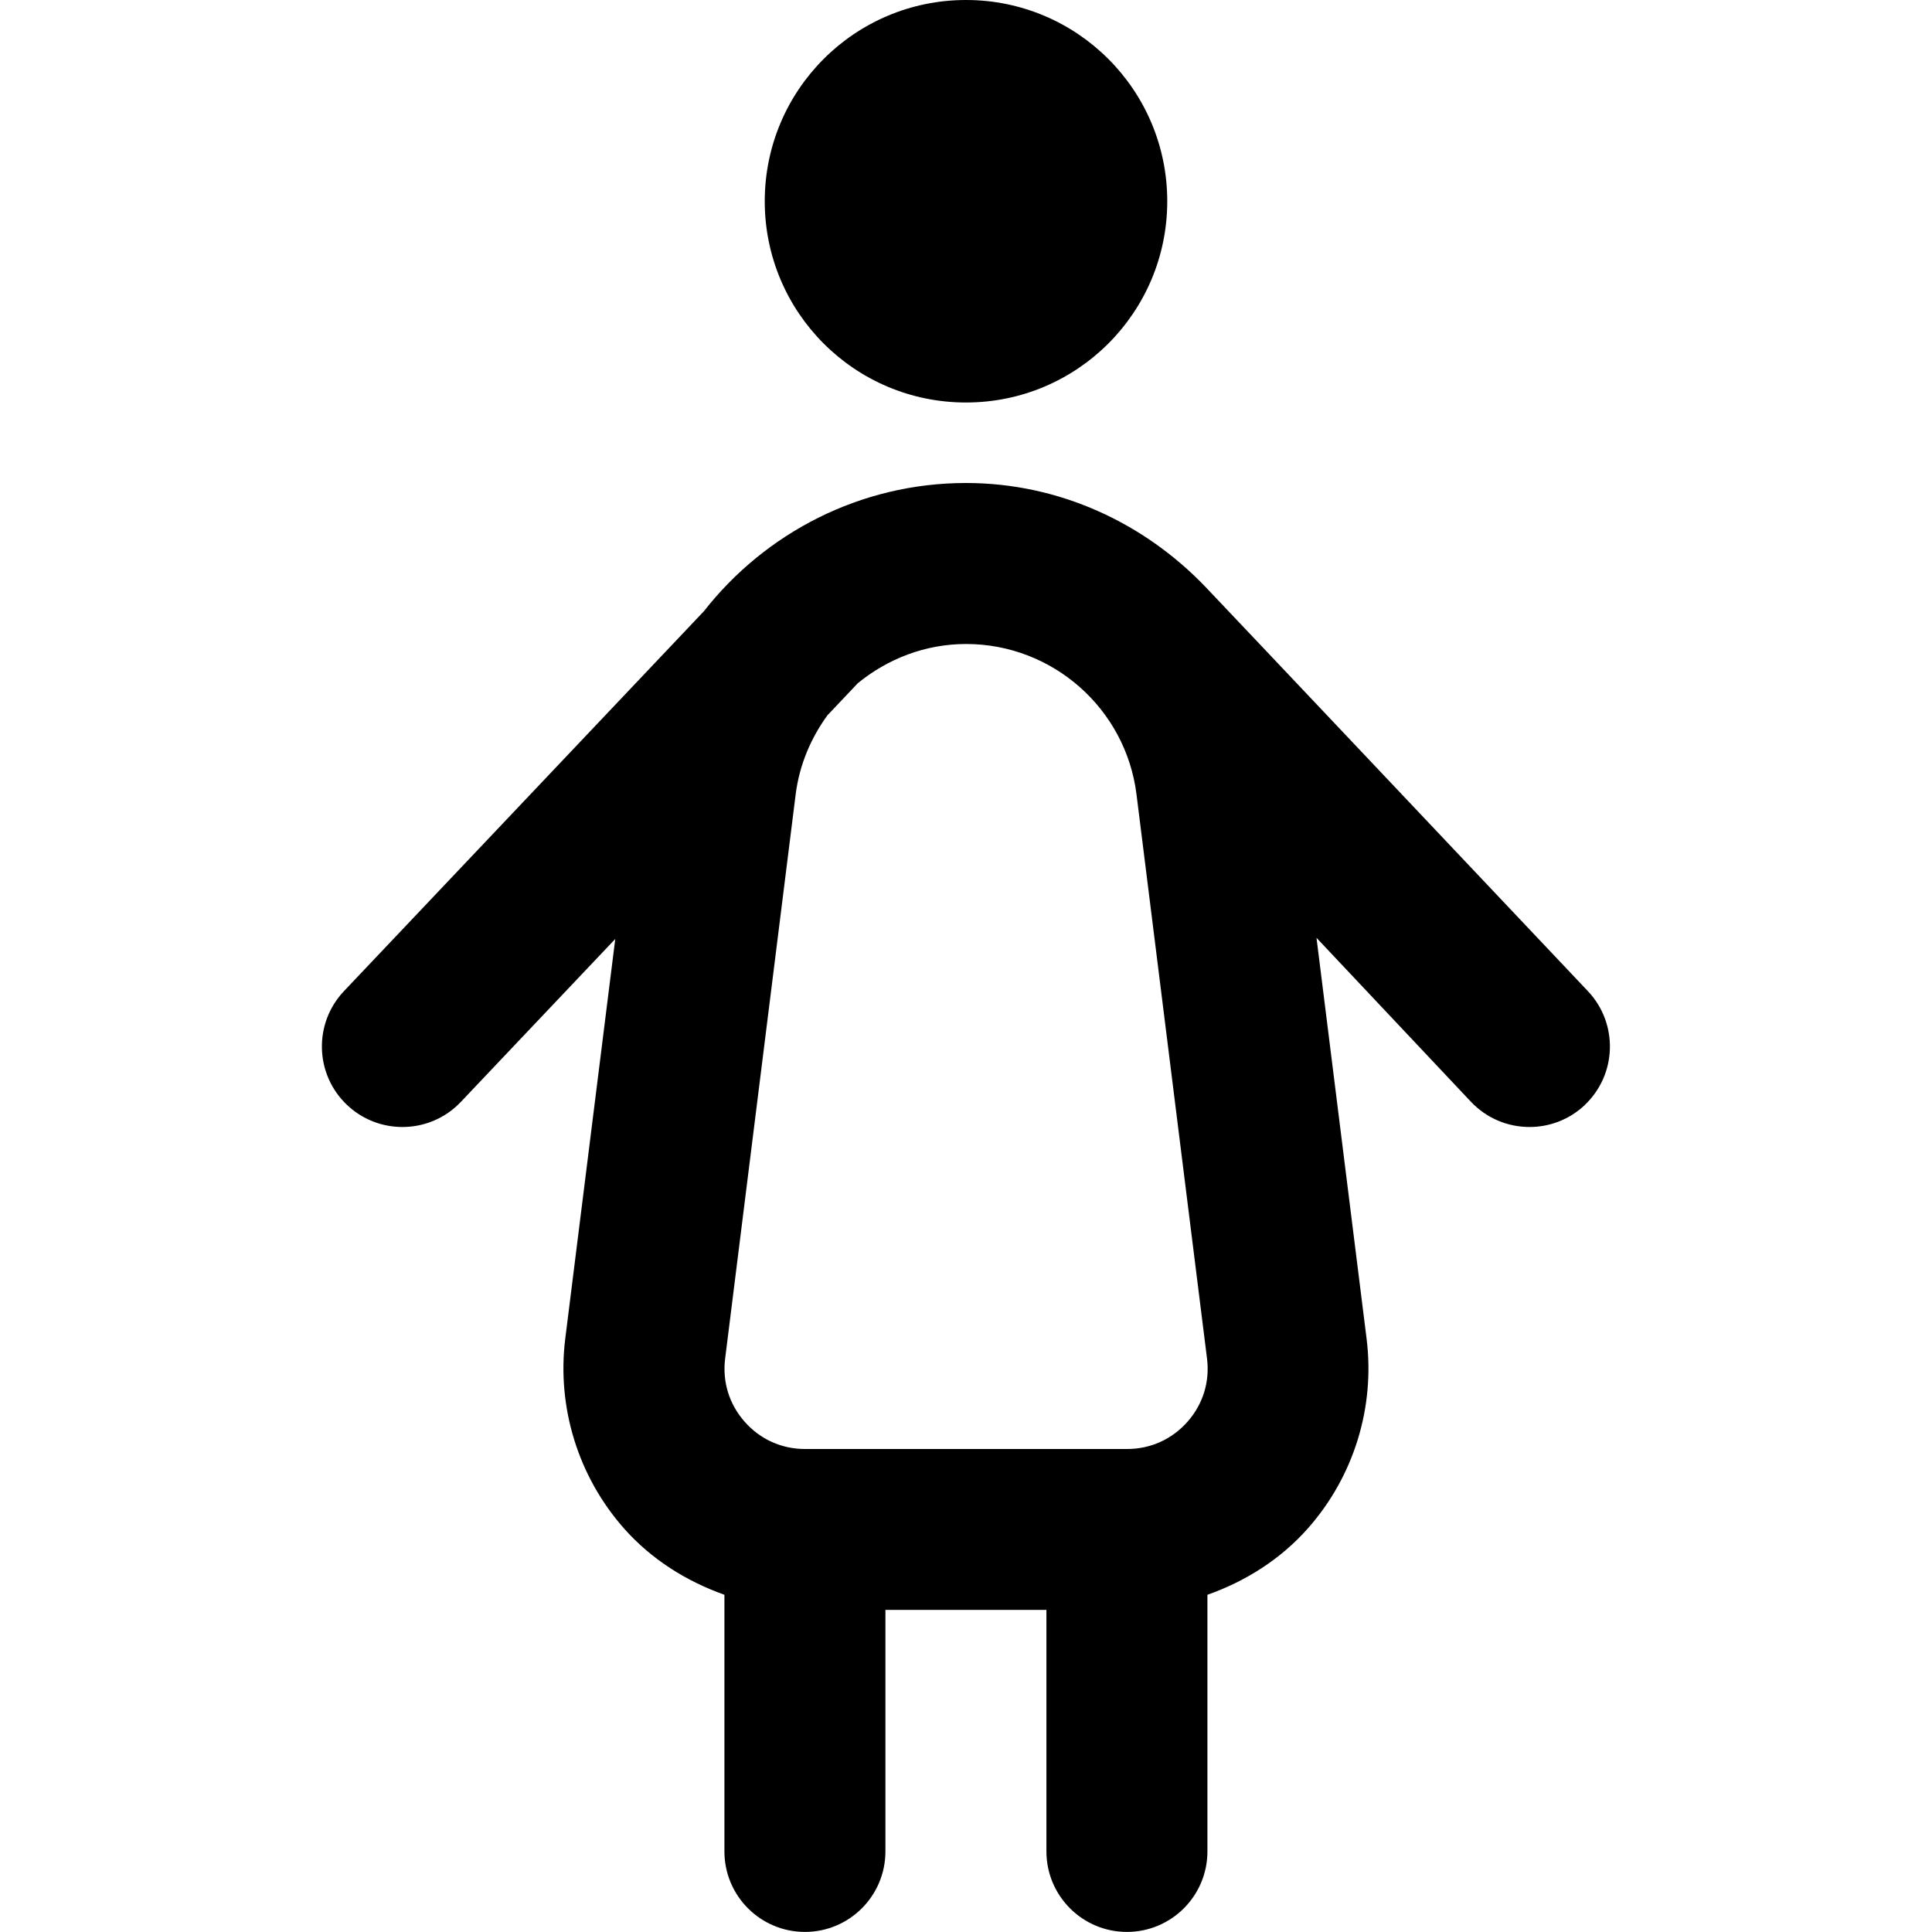 <?xml version="1.0" encoding="UTF-8"?>
<svg xmlns="http://www.w3.org/2000/svg" id="Layer_1" data-name="Layer 1" viewBox="0 0 24 24" width="512" height="512"><path d="M9.5,2.5c0-1.381,1.119-2.5,2.5-2.5s2.5,1.119,2.5,2.5-1.119,2.5-2.5,2.5-2.5-1.119-2.5-2.5Zm10.186,11.228c-.193,.182-.439,.272-.686,.272-.266,0-.531-.105-.728-.314l-1.918-2.036,.622,4.978c.107,.854-.158,1.712-.728,2.357-.34,.385-.775,.658-1.249,.826v3.188c0,.552-.448,1-1,1s-1-.448-1-1v-3h-2v3c0,.552-.448,1-1,1s-1-.448-1-1v-3.188c-.474-.169-.909-.441-1.249-.826-.569-.645-.834-1.504-.728-2.357l.621-4.964-1.918,2.024c-.197,.208-.461,.312-.726,.312-.247,0-.495-.091-.688-.274-.401-.38-.418-1.013-.038-1.414l4.471-4.719c.762-.973,1.944-1.593,3.255-1.593,1.166,0,2.221,.501,2.979,1.294,.019,.017,4.749,5.02,4.749,5.02,.378,.402,.36,1.035-.042,1.414Zm-9.401-4.851c-.209,.285-.354,.62-.401,.991l-.876,7.008c-.036,.289,.05,.568,.243,.786,.192,.218,.458,.338,.75,.338h4c.291,0,.557-.12,.75-.338,.193-.218,.279-.497,.243-.786l-.876-7.008c-.133-1.065-1.043-1.868-2.116-1.868-.509,0-.977,.185-1.347,.488l-.368,.389Z"/></svg>
